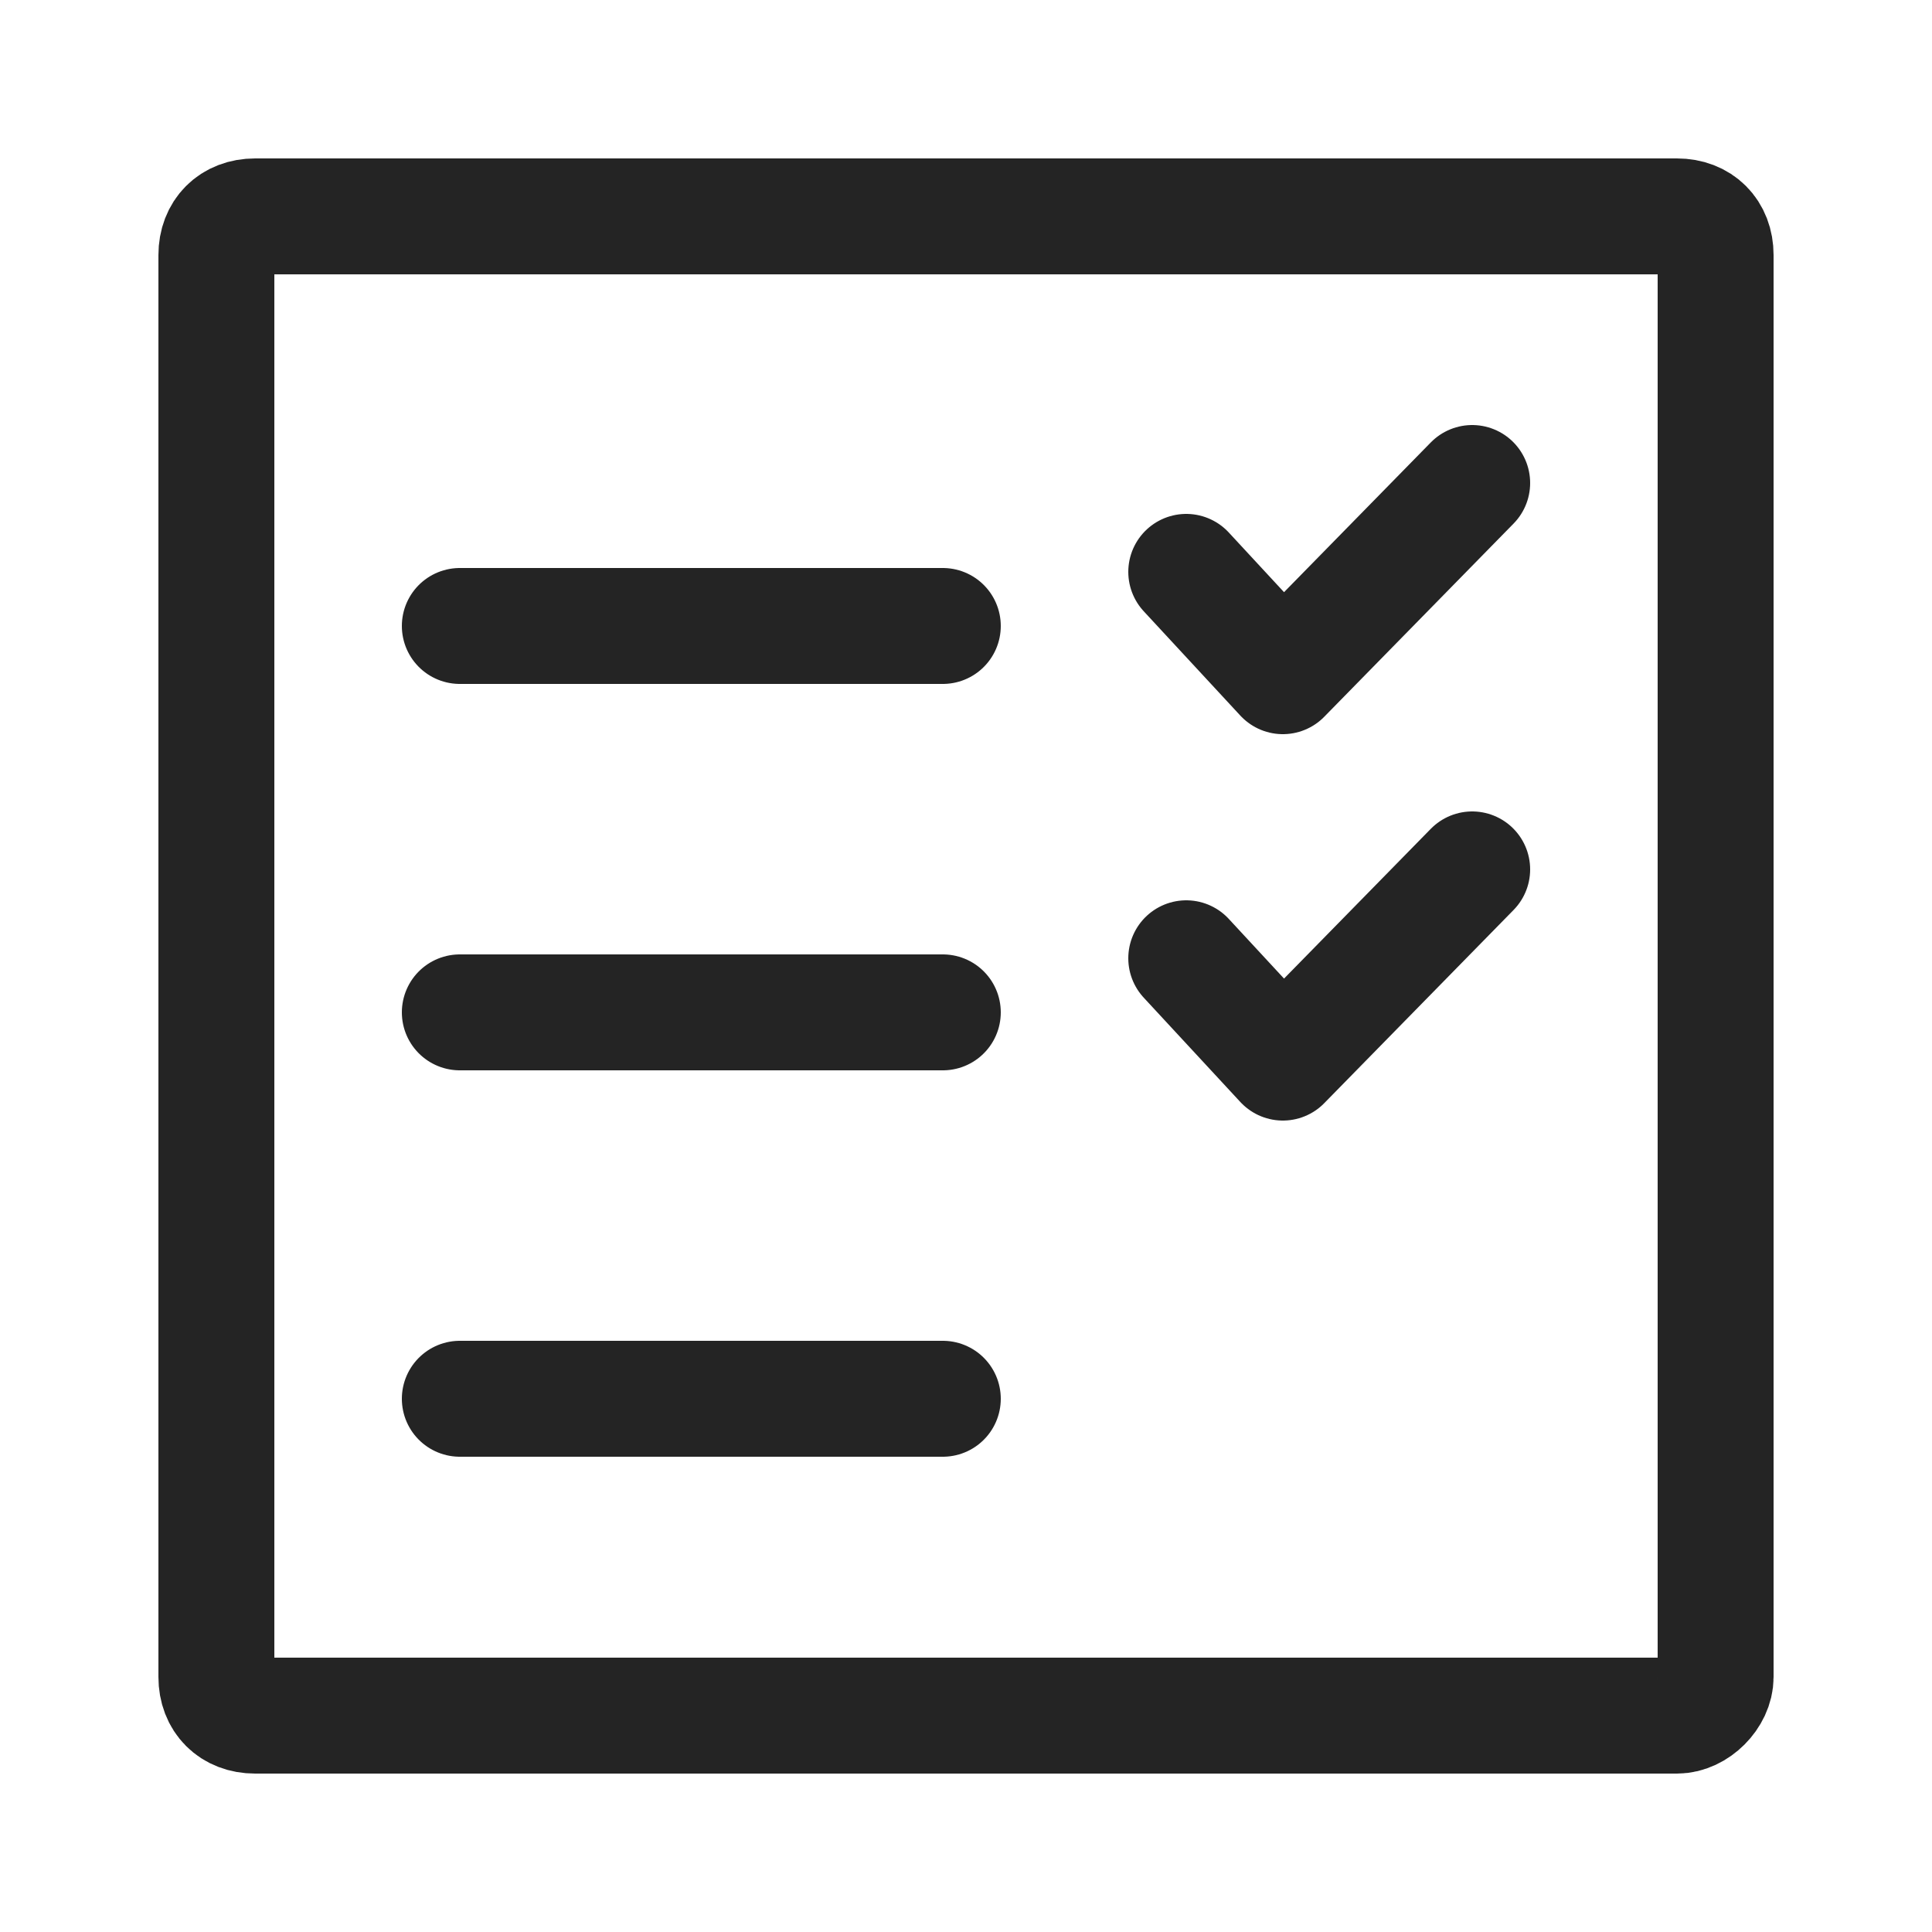 <?xml version="1.0" encoding="UTF-8"?> <svg xmlns="http://www.w3.org/2000/svg" viewBox="0 0 50 50" xml:space="preserve"> <path d="M43.4 44.4H6.6c-.6 0-1-.4-1-1V6.6c0-.6.4-1 1-1h36.8c.6 0 1 .4 1 1v36.8c0 .5-.5 1-1 1zM11.9 36.2h12.5M11.9 26.2h12.5M30.7 24.8l2.5 2.7M38.1 22.5l-4.9 5M11.9 16.2h12.5M30.7 14.8l2.5 2.7M38.1 12.5l-4.9 5" fill="none" stroke="#242424" stroke-width="3" stroke-linecap="round" stroke-miterlimit="10" class="stroke-000000"></path> </svg> 